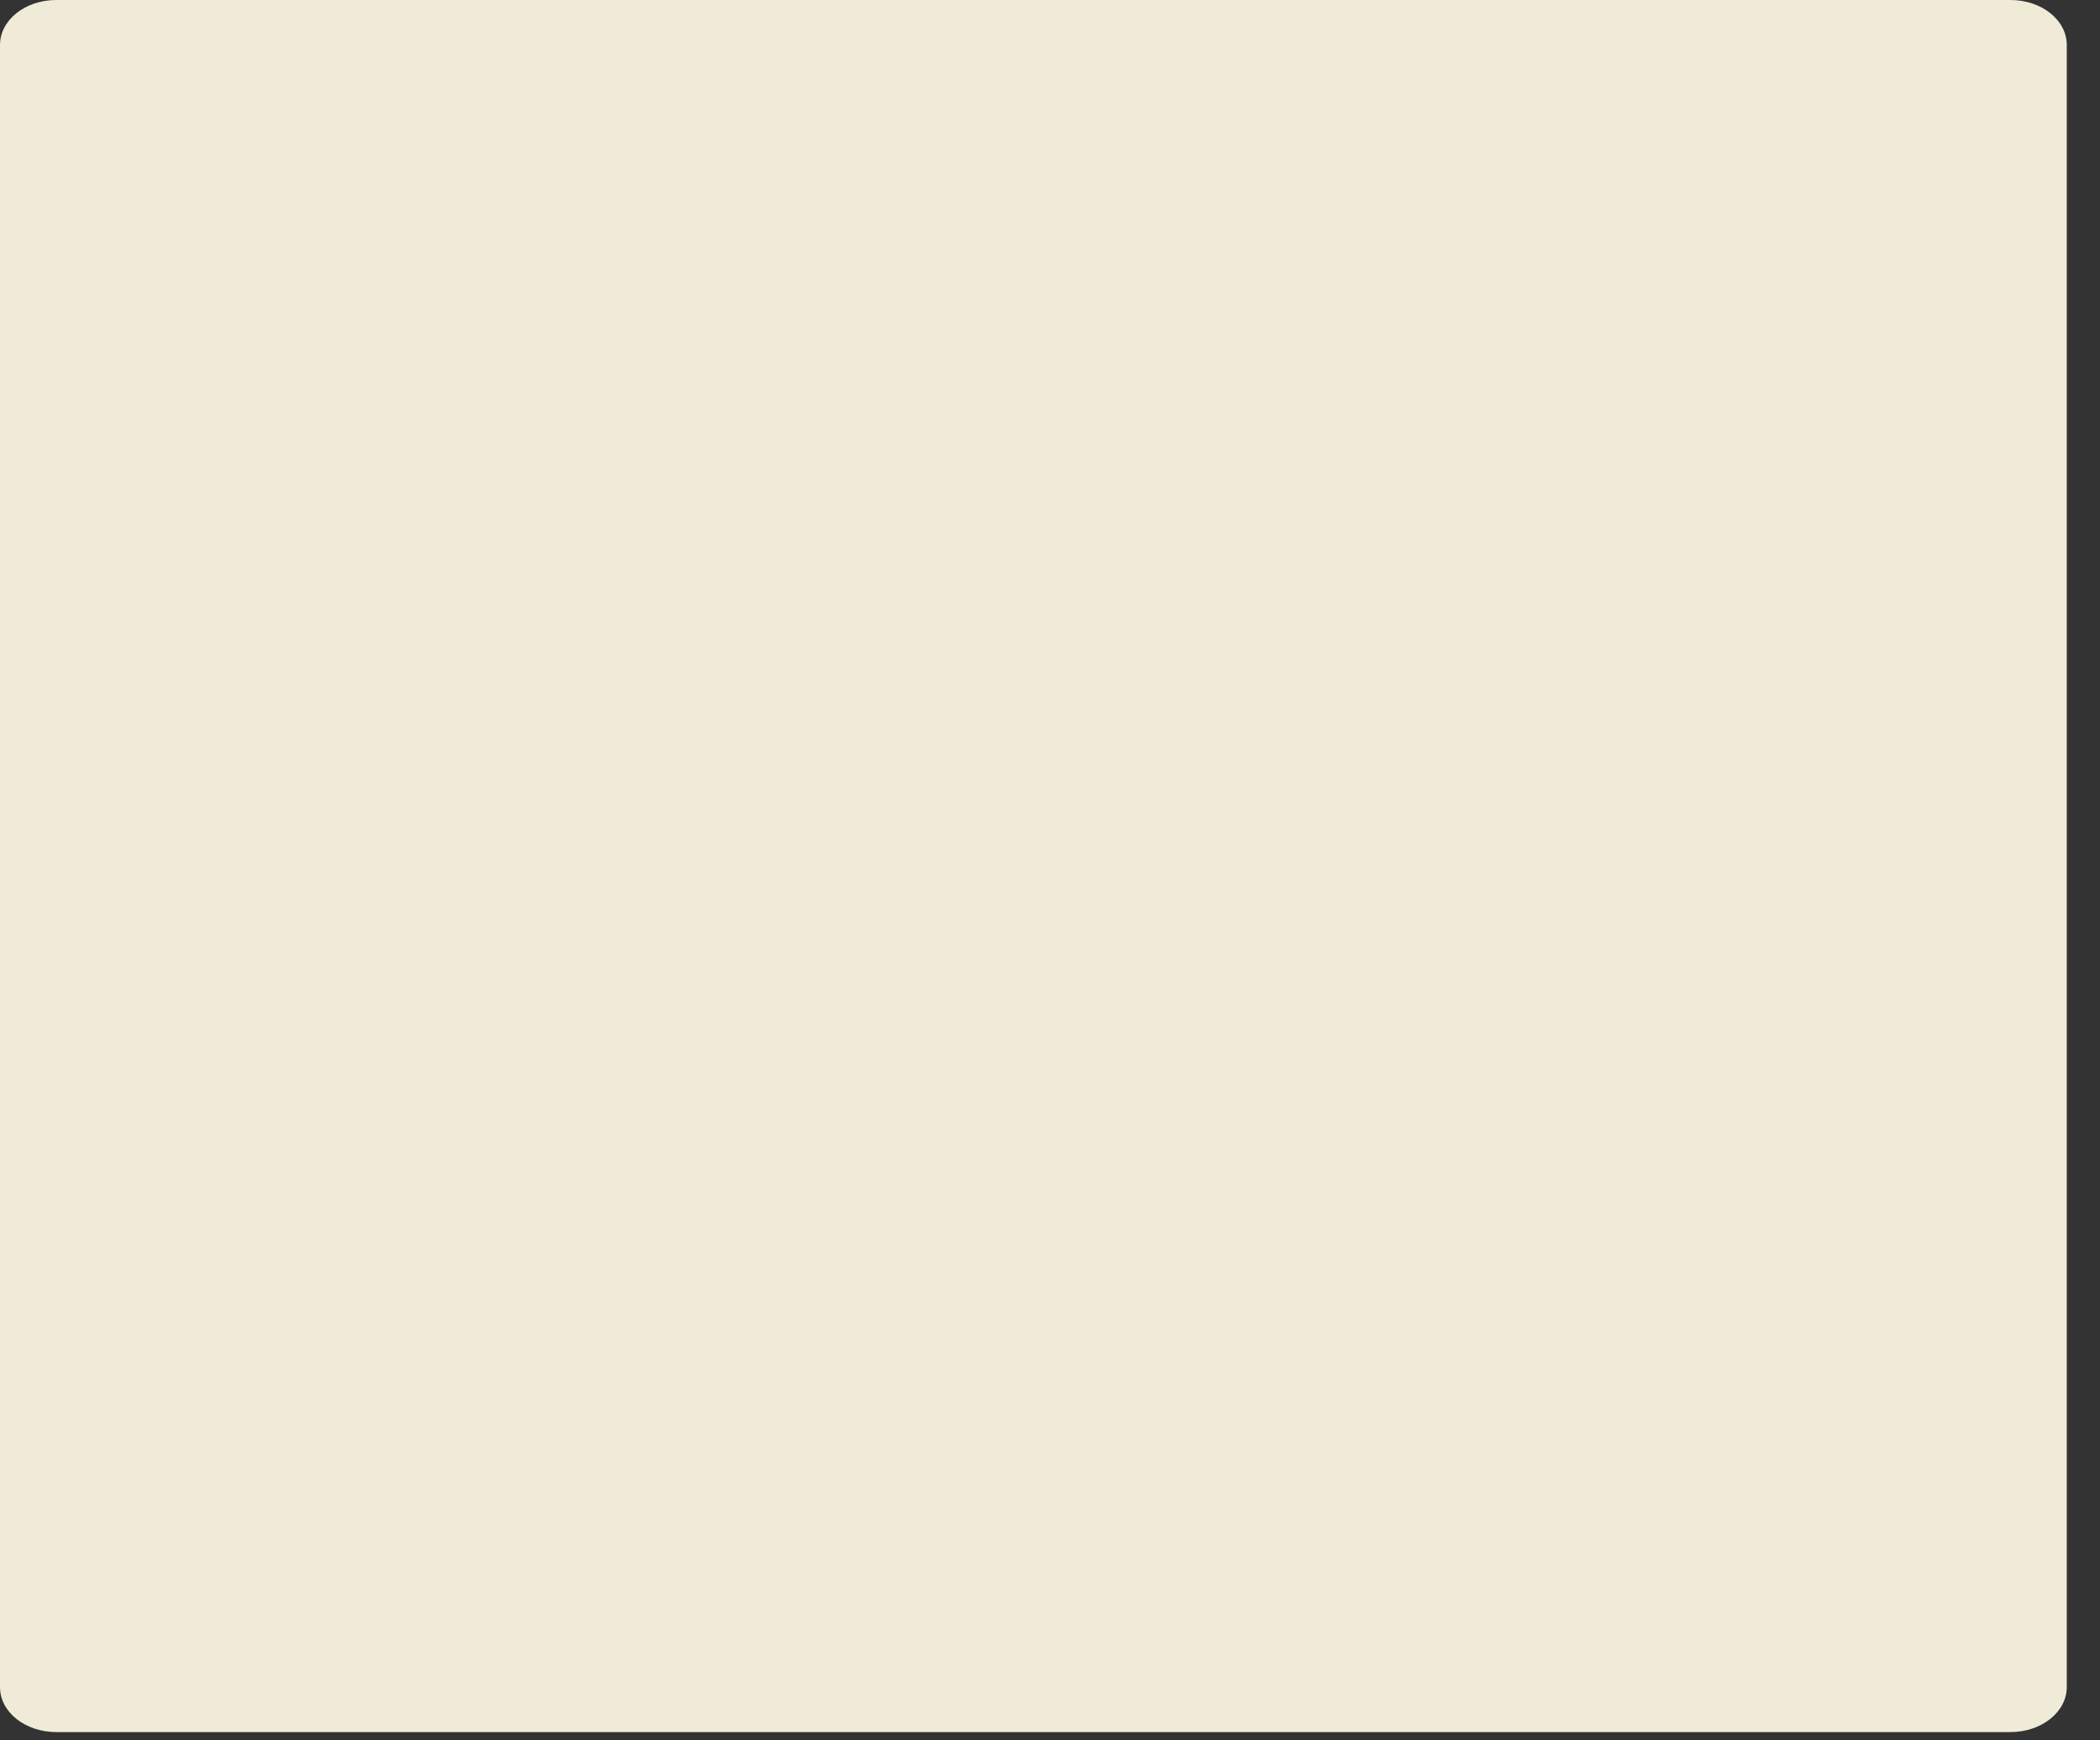 <?xml version="1.0" encoding="utf-8"?>
<svg xmlns="http://www.w3.org/2000/svg" fill="none" height="100%" overflow="visible" preserveAspectRatio="none" style="display: block;" viewBox="0 0 35 29" width="100%">
<rect x="0" y="0" width="35" height="29" fill="#333333" stroke="none"/>
<path d="M17.225 0H0.938C0.416 0 0 0.337 0 0.749V28.113C0 28.53 0.422 28.862 0.938 28.862H33.508C34.029 28.862 34.446 28.524 34.446 28.113V0.749C34.446 0.332 34.024 0 33.508 0H17.22H17.225Z" fill="#F0EBD6" id="Vector"/>
</svg>